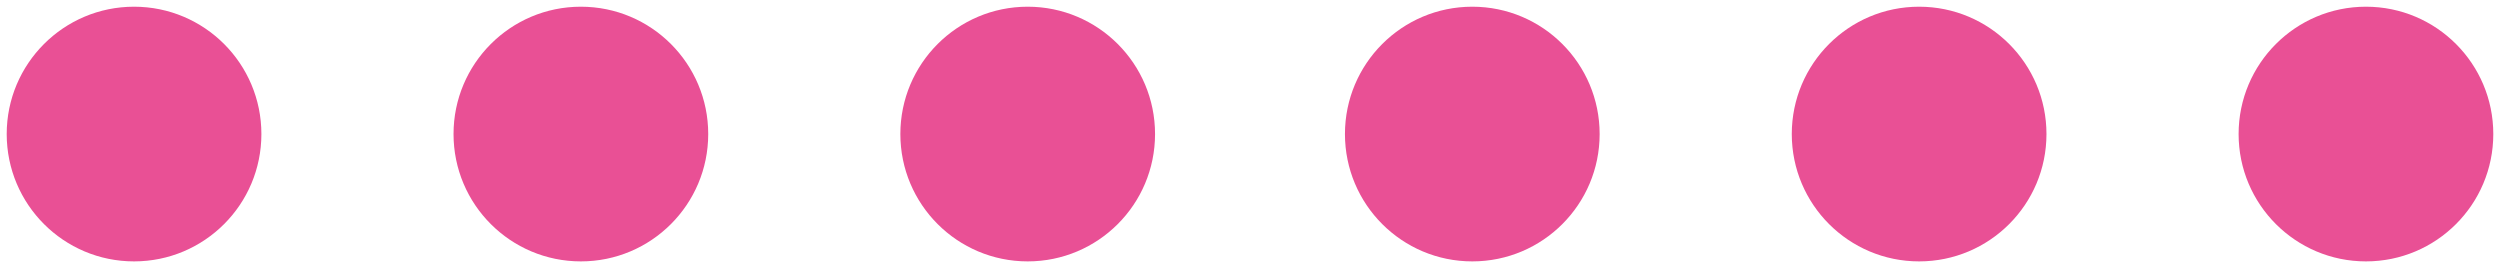 <?xml version="1.0" encoding="UTF-8"?> <!-- Generator: Adobe Illustrator 23.0.2, SVG Export Plug-In . SVG Version: 6.00 Build 0) --> <svg xmlns="http://www.w3.org/2000/svg" xmlns:xlink="http://www.w3.org/1999/xlink" version="1.1" id="Capa_1" x="0px" y="0px" viewBox="0 0 111.9 12" style="enable-background:new 0 0 111.9 12;" xml:space="preserve"> <style type="text/css"> .st0{fill:#E95095;} </style> <g> <circle class="st0" cx="6" cy="6" r="5.7"></circle> <circle class="st0" cx="26" cy="6" r="5.7"></circle> <circle class="st0" cx="46" cy="6" r="5.7"></circle> <circle class="st0" cx="65.9" cy="6" r="5.7"></circle> <circle class="st0" cx="85.9" cy="6" r="5.7"></circle> <circle class="st0" cx="105.9" cy="6" r="5.7"></circle> </g> </svg> 